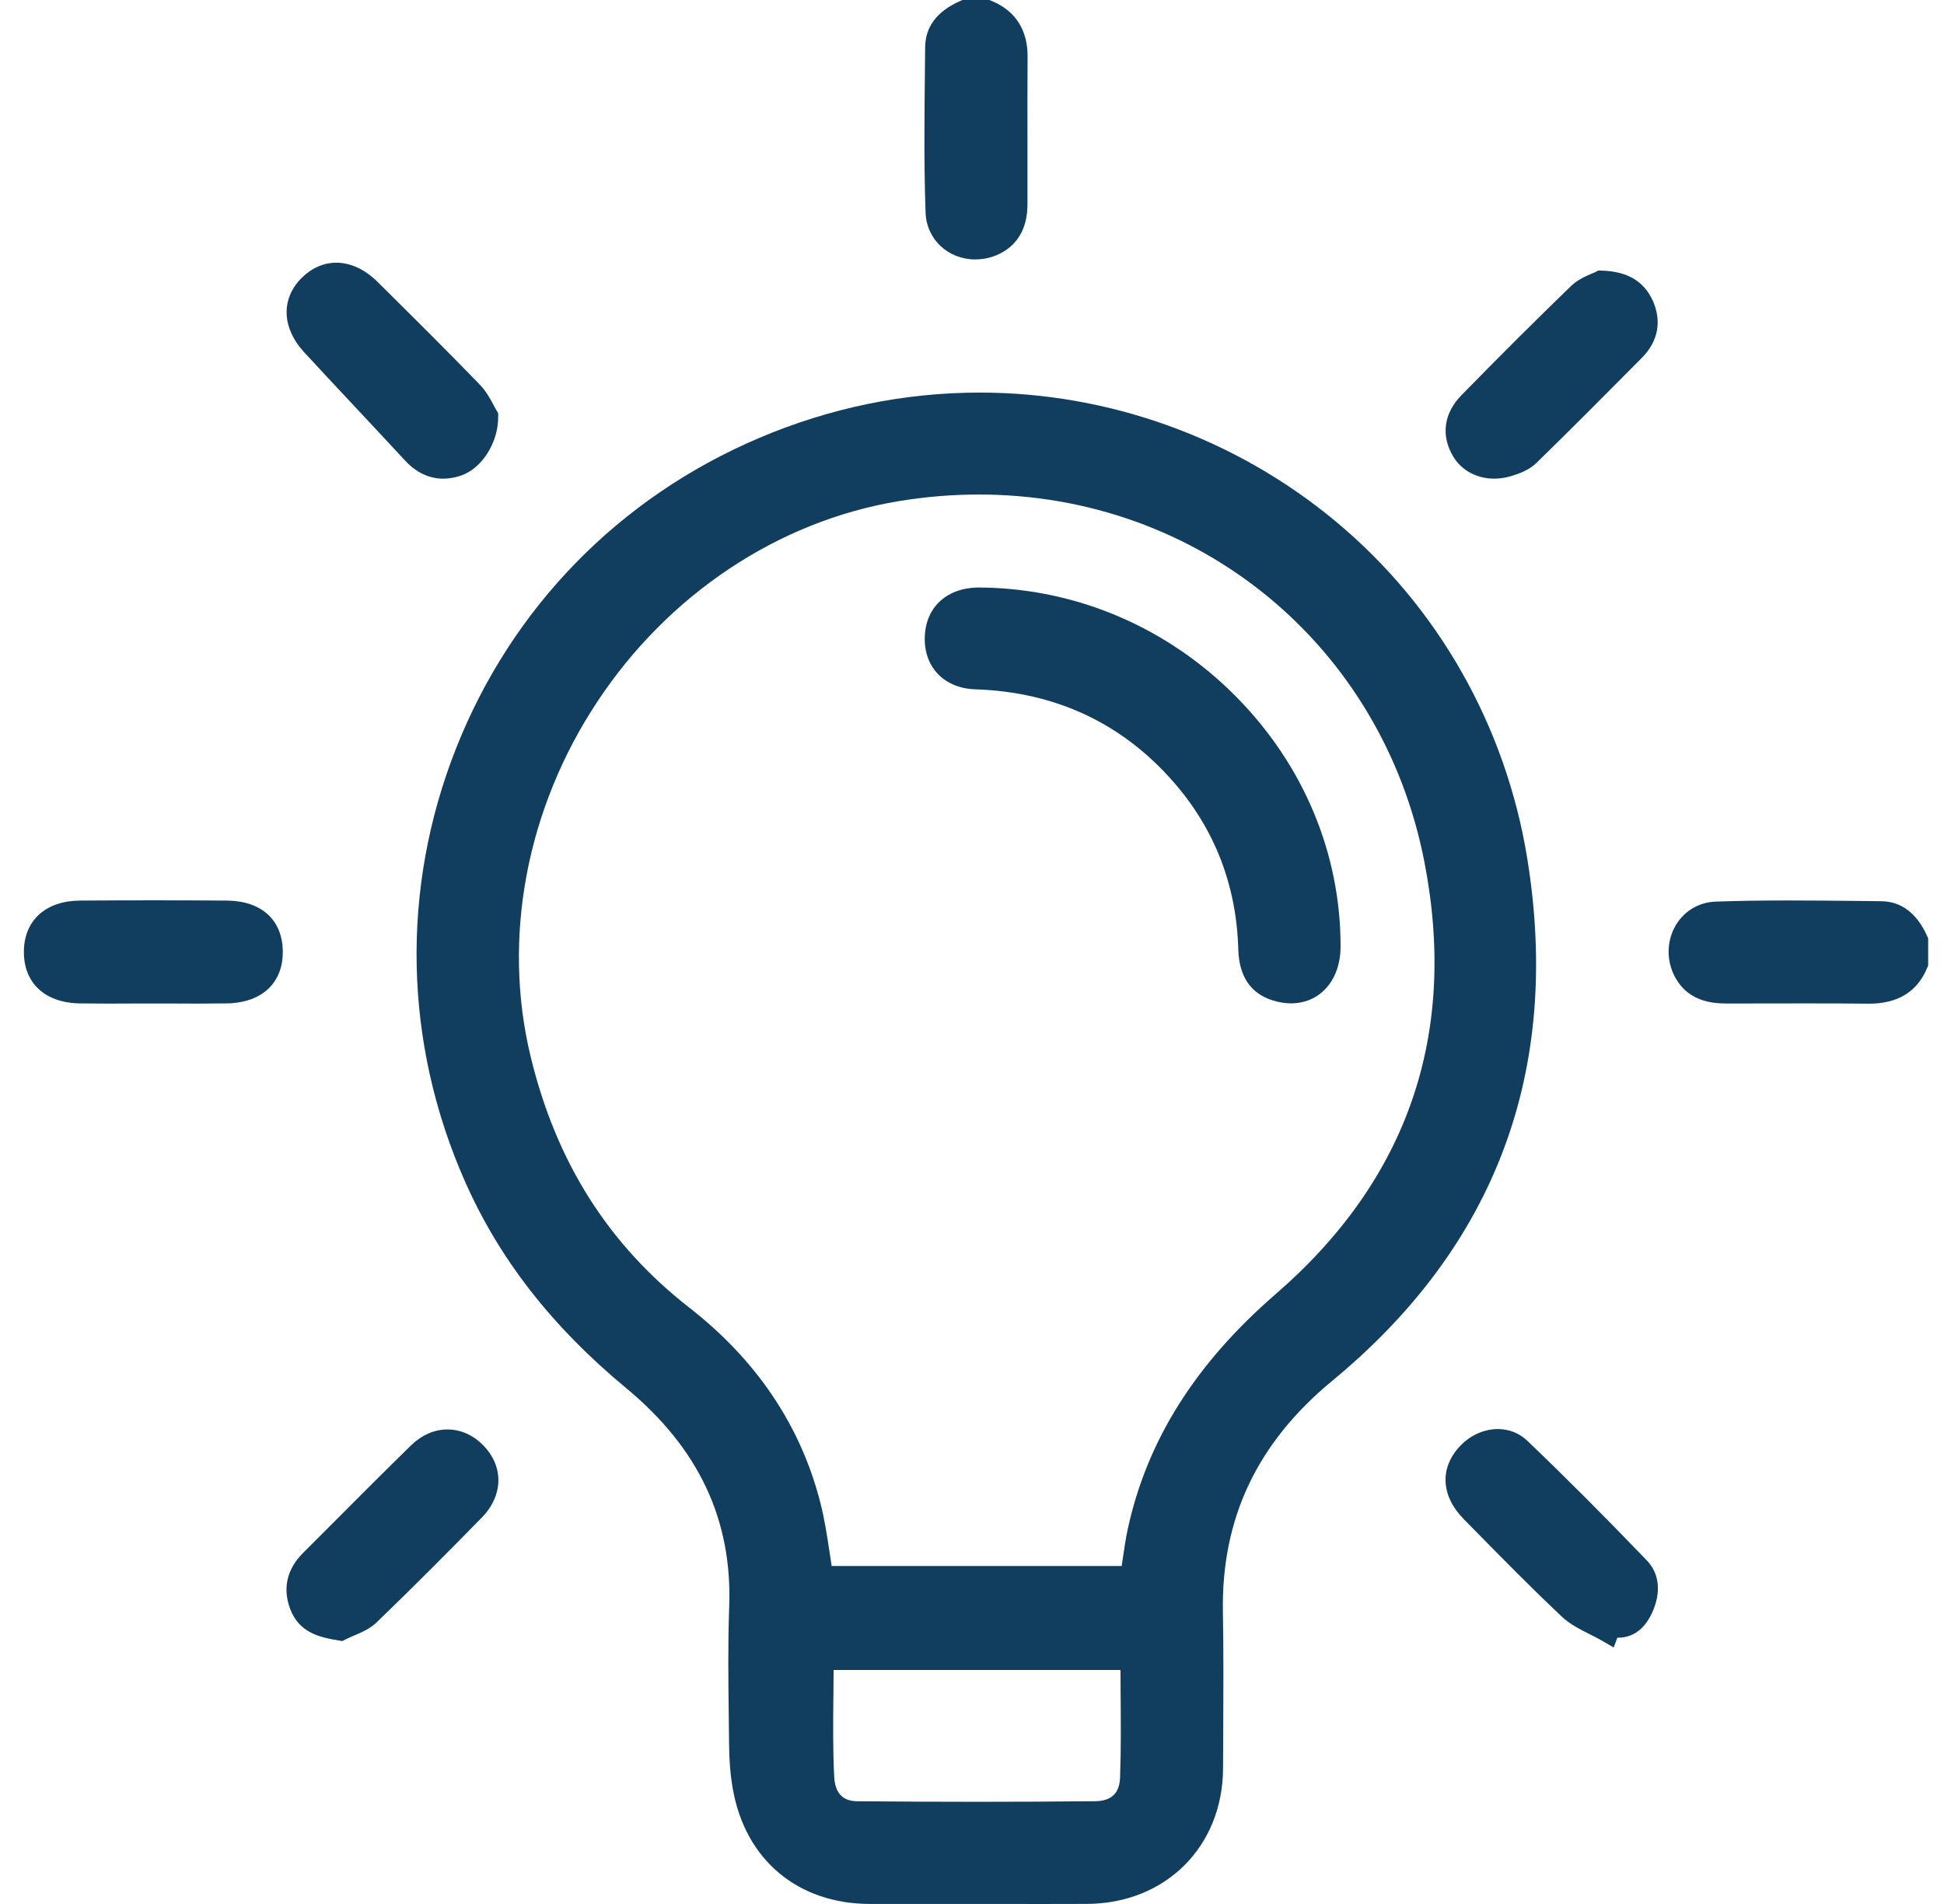 <svg width="49" height="48" viewBox="0 0 49 48" fill="none" xmlns="http://www.w3.org/2000/svg">
<g clip-path="url(#clip0_922_545)">
<path d="M47.082 25.303C46.643 25.298 46.166 25.296 45.583 25.296C45.241 25.296 44.898 25.296 44.556 25.297C44.214 25.297 43.871 25.299 43.528 25.299C43.144 25.299 42.596 25.238 42.266 24.711C42.011 24.305 41.99 23.794 42.21 23.378C42.416 22.988 42.801 22.746 43.241 22.73C43.798 22.71 44.386 22.701 45.089 22.701C45.665 22.701 46.249 22.707 46.815 22.713C47.014 22.716 47.212 22.718 47.411 22.72C47.924 22.724 48.315 23.02 48.575 23.598L48.601 23.657V24.337L48.579 24.392C48.333 24.997 47.84 25.303 47.113 25.303H47.082Z" fill="#113E5E"/>
<path d="M24.589 6.541C23.895 6.541 23.353 6.033 23.33 5.359C23.287 4.157 23.301 2.937 23.313 1.756C23.315 1.567 23.318 1.378 23.319 1.189C23.324 0.673 23.621 0.282 24.199 0.026L24.258 0H24.937L24.992 0.022C25.59 0.267 25.904 0.752 25.901 1.424C25.896 2.154 25.897 2.896 25.898 3.614C25.898 4.116 25.898 4.617 25.898 5.118C25.898 5.339 25.896 6.01 25.258 6.365C25.052 6.48 24.822 6.54 24.59 6.54L24.589 6.541Z" fill="#113E5E"/>
<path d="M24.615 47.999H22.939C22.603 47.999 22.267 47.999 21.931 47.999C20.11 47.998 18.784 46.886 18.471 45.097C18.411 44.758 18.381 44.397 18.377 43.99C18.375 43.762 18.372 43.534 18.369 43.305C18.358 42.389 18.346 41.441 18.38 40.506C18.46 38.312 17.61 36.508 15.781 34.993C13.917 33.449 12.589 31.748 11.723 29.791C10.175 26.294 10.094 22.417 11.493 18.872C12.893 15.323 15.605 12.543 19.128 11.044C20.915 10.283 22.789 9.897 24.695 9.897C27.956 9.897 31.138 11.046 33.652 13.132C36.24 15.277 37.962 18.31 38.5 21.669C39.354 26.993 37.699 31.413 33.583 34.808C31.685 36.374 30.782 38.283 30.824 40.644C30.843 41.674 30.837 42.721 30.832 43.734C30.83 44.017 30.829 44.3 30.828 44.583C30.82 46.556 29.375 47.992 27.392 47.998C27.043 48 26.694 48 26.344 48C26.056 48 24.903 47.999 24.614 47.999H24.615ZM21.012 42.102C21.011 42.306 21.009 42.509 21.007 42.707C20.999 43.427 20.992 44.108 21.027 44.797C21.048 45.2 21.241 45.407 21.601 45.41C22.638 45.419 23.662 45.424 24.644 45.424C25.627 45.424 26.643 45.419 27.603 45.409C28.013 45.405 28.219 45.209 28.232 44.811C28.257 44.117 28.252 43.432 28.246 42.708C28.245 42.507 28.243 42.304 28.243 42.101H21.012V42.102ZM28.273 39.479C28.28 39.431 28.287 39.383 28.294 39.337C28.334 39.059 28.372 38.797 28.429 38.533C28.916 36.306 30.137 34.372 32.158 32.621C35.491 29.735 36.75 26.066 35.901 21.719C34.836 16.271 30.219 12.467 24.673 12.467C23.998 12.467 23.312 12.524 22.635 12.637C19.605 13.144 16.841 14.987 15.052 17.695C13.266 20.398 12.654 23.657 13.375 26.635C14.019 29.298 15.33 31.371 17.383 32.973C19.075 34.294 20.184 35.946 20.678 37.885C20.785 38.303 20.85 38.734 20.913 39.151C20.929 39.259 20.946 39.369 20.963 39.48H28.273V39.479Z" fill="#113E5E"/>
<path d="M4.999 25.301C4.809 25.301 4.62 25.301 4.431 25.299C4.242 25.299 4.053 25.298 3.865 25.298C3.676 25.298 3.488 25.298 3.299 25.299C3.109 25.3 2.919 25.301 2.73 25.301C2.453 25.301 2.224 25.299 2.009 25.296C1.55 25.288 1.178 25.148 0.931 24.892C0.709 24.661 0.595 24.342 0.602 23.971C0.616 23.196 1.157 22.711 2.012 22.704C2.628 22.699 3.252 22.697 3.867 22.697C4.482 22.697 5.104 22.699 5.717 22.704C6.585 22.711 7.113 23.185 7.128 23.971C7.135 24.343 7.021 24.661 6.799 24.892C6.553 25.148 6.18 25.287 5.721 25.296C5.506 25.299 5.276 25.301 4.999 25.301Z" fill="#113E5E"/>
<path d="M11.175 12.068C10.821 12.068 10.489 11.912 10.215 11.616C9.831 11.2 9.436 10.779 9.056 10.372C8.599 9.885 8.128 9.38 7.667 8.881C7.094 8.258 7.076 7.515 7.622 6.988C7.87 6.749 8.166 6.623 8.477 6.623C8.836 6.623 9.195 6.789 9.514 7.104C10.476 8.057 11.277 8.852 12.09 9.693C12.261 9.869 12.371 10.079 12.452 10.233C12.476 10.277 12.497 10.32 12.513 10.344L12.557 10.416V10.501C12.564 11.152 12.152 11.806 11.621 11.989C11.47 12.041 11.321 12.067 11.175 12.067V12.068Z" fill="#113E5E"/>
<path d="M40.365 41.354C40.273 41.301 40.175 41.253 40.072 41.2C39.828 41.078 39.576 40.952 39.366 40.755C38.605 40.038 37.862 39.282 37.143 38.55L36.897 38.3C36.313 37.706 36.281 36.994 36.815 36.442C37.069 36.179 37.412 36.027 37.755 36.027C38.038 36.027 38.295 36.129 38.497 36.322C39.455 37.238 40.442 38.227 41.513 39.343C41.834 39.678 41.877 40.167 41.63 40.685C41.392 41.182 41.039 41.287 40.784 41.287C40.779 41.287 40.773 41.287 40.767 41.287L40.674 41.533L40.365 41.354Z" fill="#113E5E"/>
<path d="M8.533 41.355C8.041 41.278 7.54 41.153 7.317 40.569C7.118 40.049 7.229 39.557 7.641 39.148C7.934 38.855 8.226 38.563 8.518 38.27C9.118 37.668 9.738 37.047 10.356 36.442C10.628 36.177 10.947 36.037 11.28 36.037C11.613 36.037 11.928 36.179 12.18 36.437C12.703 36.97 12.688 37.702 12.143 38.26C11.427 38.991 10.478 39.952 9.489 40.905C9.323 41.063 9.115 41.152 8.931 41.23C8.855 41.263 8.784 41.293 8.719 41.326L8.631 41.371L8.533 41.356L8.533 41.355Z" fill="#113E5E"/>
<path d="M37.66 12.067C37.225 12.067 36.84 11.859 36.631 11.512C36.314 10.985 36.389 10.42 36.838 9.962C37.846 8.932 38.749 8.033 39.596 7.213C39.765 7.05 39.98 6.958 40.122 6.898C40.158 6.883 40.197 6.867 40.214 6.858L40.285 6.819L40.366 6.822C41.012 6.839 41.435 7.087 41.658 7.578C41.892 8.095 41.796 8.607 41.386 9.02L41.232 9.175C40.416 9.997 39.573 10.846 38.729 11.669C38.536 11.858 38.263 11.952 38.075 12.007C37.936 12.047 37.797 12.067 37.66 12.067L37.66 12.067Z" fill="#113E5E"/>
<path d="M32.54 25.295C32.389 25.295 32.233 25.269 32.075 25.219C31.521 25.043 31.231 24.612 31.212 23.936C31.168 22.331 30.624 20.917 29.596 19.733C28.296 18.236 26.61 17.444 24.582 17.378C23.807 17.352 23.295 16.83 23.309 16.077C23.323 15.332 23.836 14.836 24.618 14.812C24.655 14.811 24.692 14.811 24.723 14.811C24.75 14.811 24.775 14.812 24.799 14.815V14.812C27.19 14.859 29.448 15.836 31.156 17.562C32.859 19.284 33.795 21.523 33.79 23.869C33.788 24.708 33.274 25.295 32.54 25.295Z" fill="#113E5E"/>
</g>
<defs>
<clipPath id="clip0_922_545">
<rect width="48" height="48" fill="white" transform="translate(0.602)"/>
</clipPath>
</defs>
</svg>
